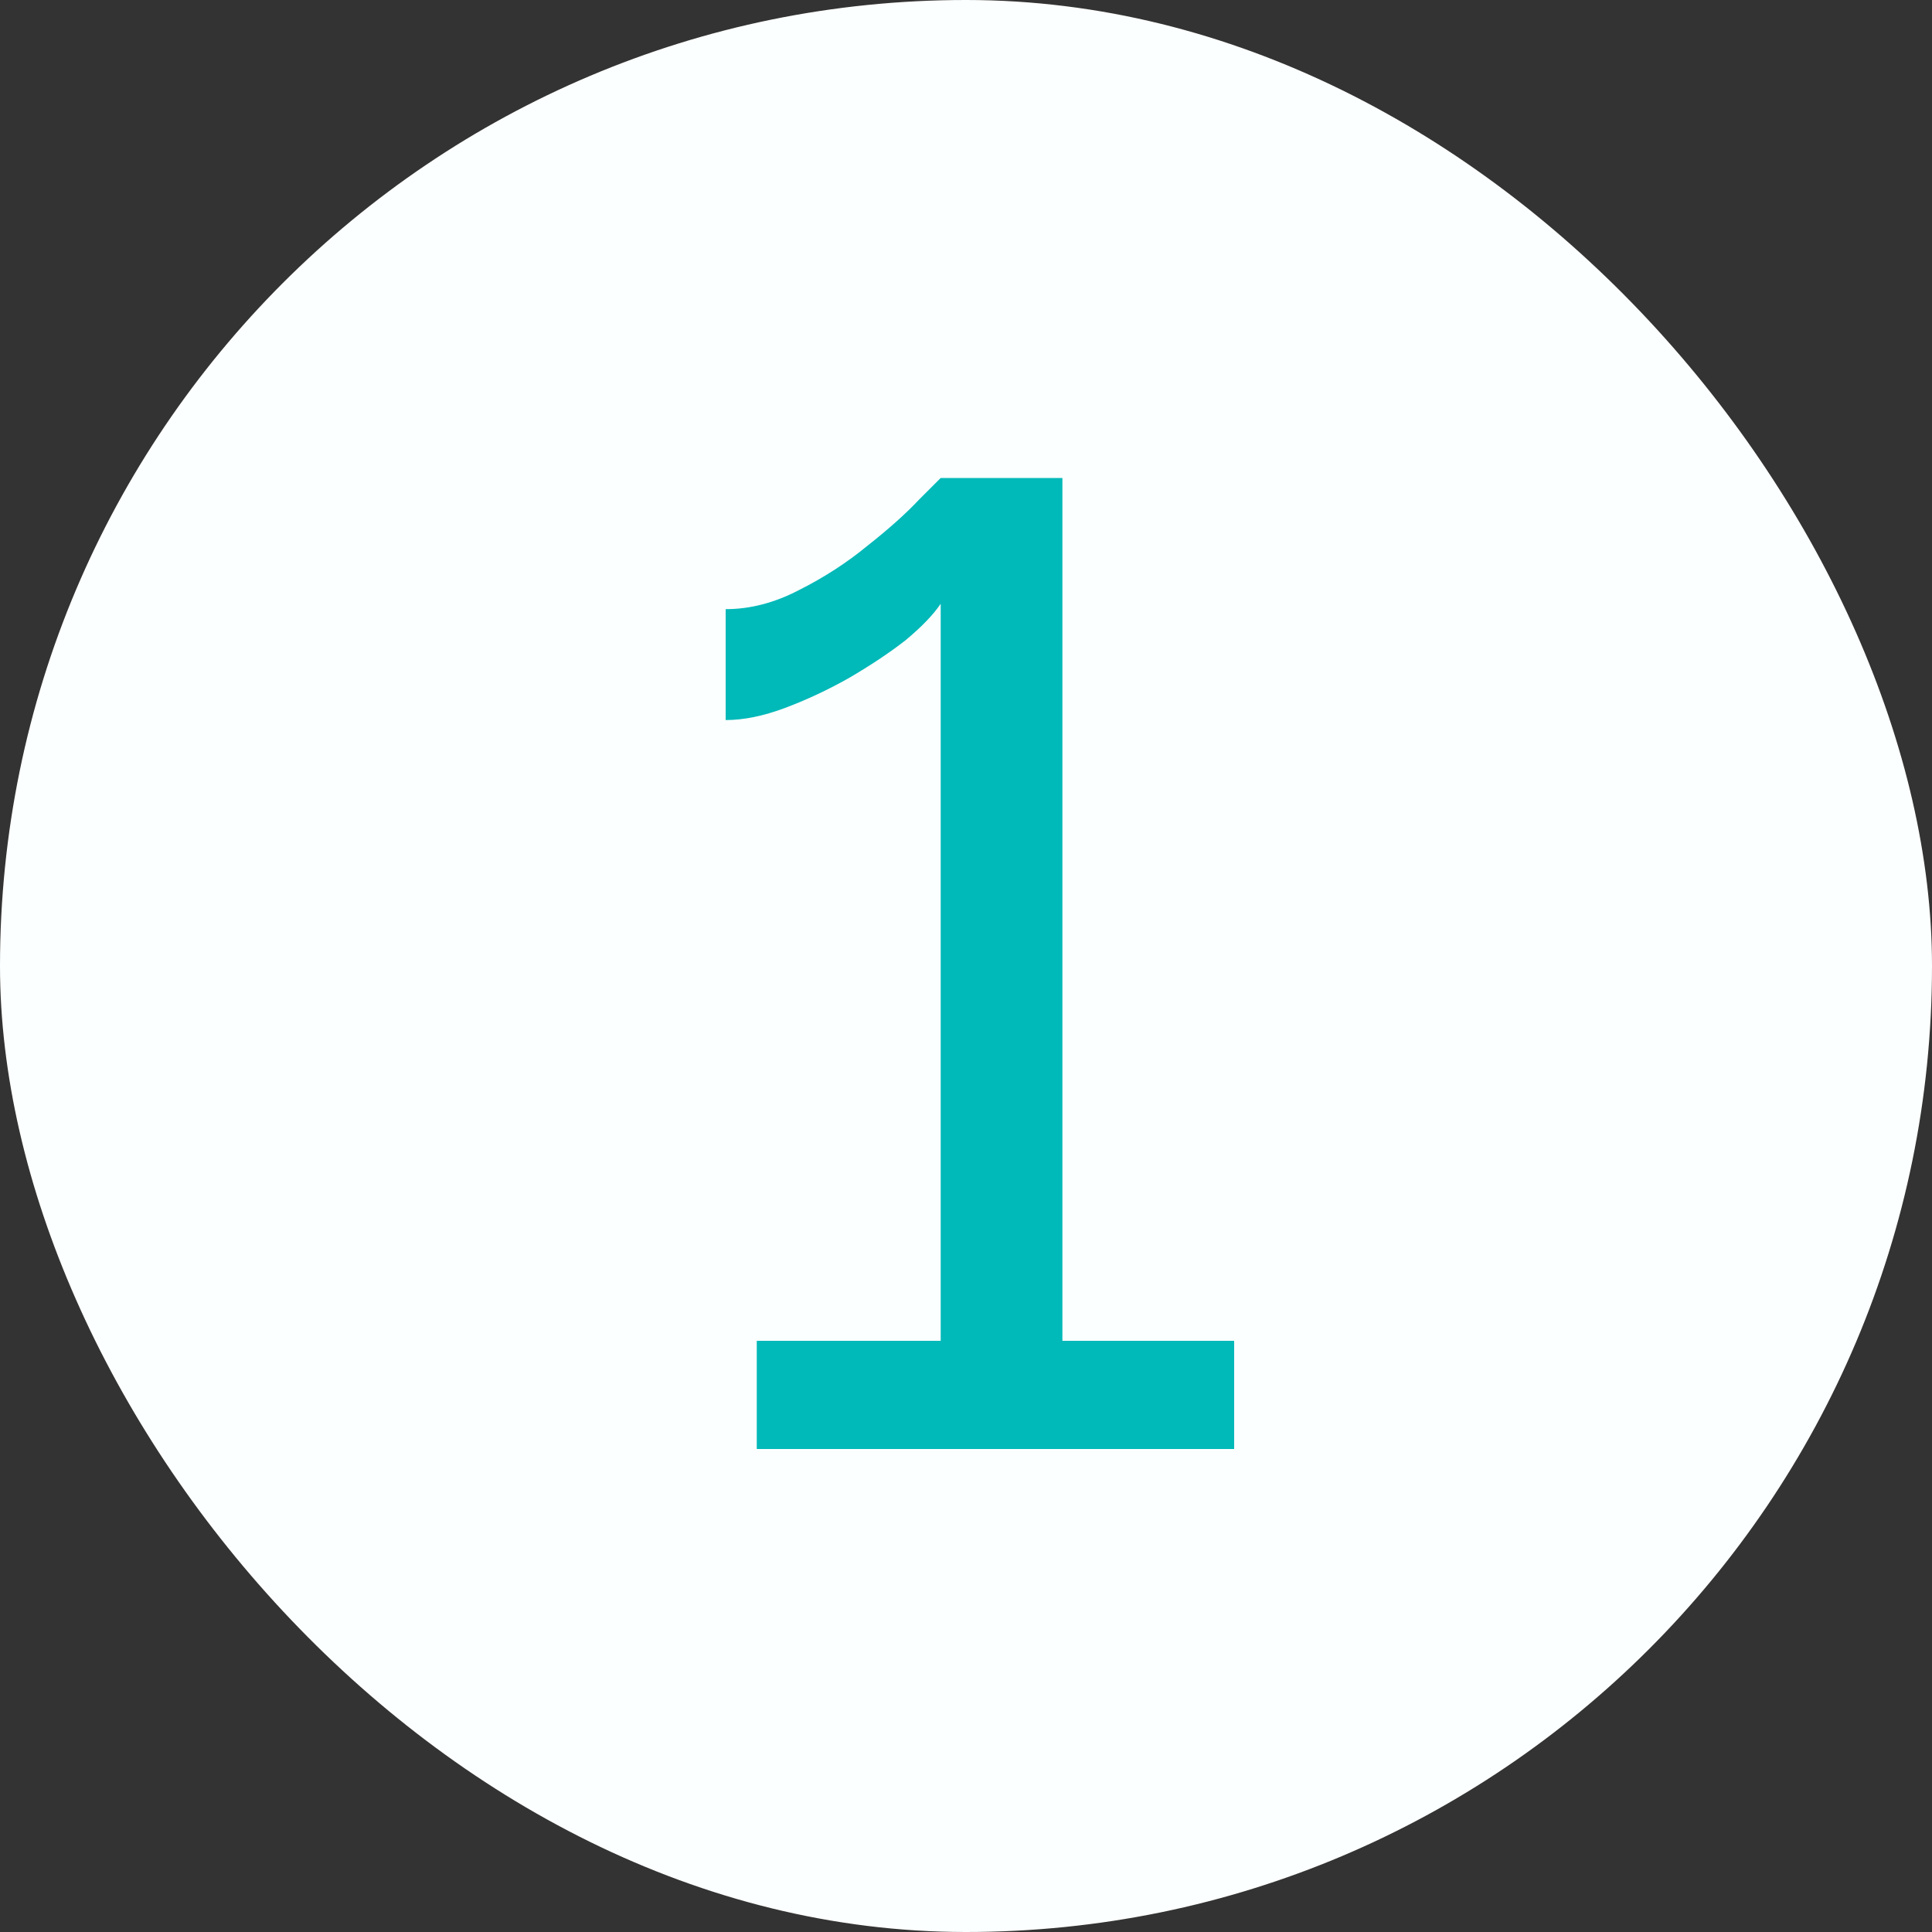 <?xml version="1.0" encoding="UTF-8"?> <svg xmlns="http://www.w3.org/2000/svg" width="20" height="20" viewBox="0 0 20 20" fill="none"><rect x="0" y="0" width="20" height="20" fill="#333333" stroke="none"/> <g clip-path="url(#clip0_2812_3292)"> <rect width="20" height="20" rx="10" fill="#FCFFFF"></rect> <path d="M12.776 13.88V15H7.834V13.88H9.738V6.25C9.663 6.362 9.542 6.488 9.374 6.628C9.206 6.759 9.01 6.889 8.786 7.02C8.571 7.141 8.352 7.244 8.128 7.328C7.904 7.412 7.699 7.454 7.512 7.454V6.306C7.764 6.306 8.016 6.241 8.268 6.11C8.529 5.979 8.767 5.825 8.982 5.648C9.206 5.471 9.383 5.312 9.514 5.172C9.654 5.032 9.729 4.957 9.738 4.948H10.998V13.88H12.776Z" fill="#00B9B9"></path> </g> <defs> <clipPath id="clip0_2812_3292"> <rect width="20" height="20" rx="10" fill="white"></rect> </clipPath> </defs> </svg> 